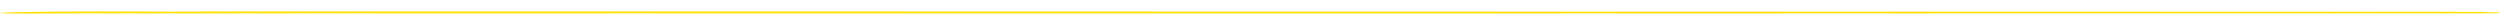 <?xml version="1.0" encoding="UTF-8"?>
<svg xmlns="http://www.w3.org/2000/svg" width="100" height="1" fill="none" viewBox="0 0 1206 1" class="style_line__hX96W" color="#ffe000">
  <path fill="currentColor" d="M.036.714C.22.651 1.13.594 2.303.542 4.689.437 8.149.352 12.065.278 15.992.205 20.45.144 25.331.1c2.441-.02 4.99-.038 7.637-.049l1.996-.006 1.844-.004c1.225-.003 2.44-.006 3.655-.007 4.849-.008 9.59.032 14.167.032 8.179.004 17.236.02 26.489.024 2.31 0 4.632 0 6.953-.002 1.16 0 2.31-.002 3.47-.003l3.646-.002 7.3-.003c2.386 0 4.773-.002 7.126-.003h-2.082l3.406.005 1.703-.005c4.078 0 7.257.002 11.205 0C144.336.07 4.667.019 29.92.023 46.256.034 40.767.01 56.42.018L53.382.014c16.857.002 26.001.004 42.89.01-1.941-.013 10.978 0 9.47-.007l1.41.005c3.753-.003 12.583-.005 11.314-.01l7.441.007.64-.005c9.86-.002 31.077.002 36.251-.01 24.461.008 63.044.004 93.71 0 4.317.005 13.277.005 20.273.006l7.474-.007c7.116.002 14.676.01 21.304.006l-.781-.002c7.235.001 14.112-.002 20.881.004 6.953 0 13.743-.003 13.646-.007C342.016.01 355.651 0 355.651 0s24.645.018 64.357.016c39.701 0 94.469.032 151.557.038 28.54.003 57.86.006 86.55.013 14.351.002 28.54.006 42.402.009l40.428.012c26.055.008 82.406.014 82.406.014.304.005.543.002-3.102.006 0 0-.022.005.521.006C849.83.122 948.203.089 985.181.102l-3.514-.008 8.569.01h3.287c1.757-.002 7.597-.002.954-.006l17.013.007 1.44-.007c4.07.003 4.19.004-.68.003 5.81 0 25.78.024 22.72.007 13.35.011 18.18.01 34.33.02-12.43-.012 14.27-.003 1.09-.011 7.72 0 9.31.009 15.39.012 5.7 0 3.18-.01-3-.015l7.24.007-.13-.002 6.29.008c6.66-.001 1.41-.008 8.31-.005l1.49.007 4.66-.001c-1.76.002 2.32.006 7.31.01l-.11-.003 6.08.005c-6.01-.008 5.55.002 2.78-.005l14.69.01-1.65.004c12.24.012.46-.012 10.37-.005l-.63.006c7.14 0 13.26-.02 18.83-.012l8.11.01c2.63.005 5.23.009 7.87.01-6.04-.01.97-.01 1.09-.008 2.28.004-.57.035 2.26.042l4.35.01 2.27.006c.83.003 1.63.007 2.42.014 1.57.013 3.01.142 4.16.166 1.16.025 3.77.056 4.43.085 1.32.058.4.126.52.177.33.036.2.046.1.086-.08.02-.2.045-.69.077-.13.009-.28.017-.5.027a104.084 104.084 0 01-2.44.059c-.63.007-1.37.01-2.18.011H1192.63c-1.42 0-2.25 0-3.41-.003-6.8.005-19.57.002-19.91.008-1.58-.004-6.11.001-9.87-.002l-.79.002.59-.006c-12.07.013-20.39-.007-32.57.003l2.11.002-5.13-.003c-.82.003 1.27.004 1.5.007l-23.81-.002 4.69-.003c-5.01-.001-8.38-.007-14.11-.005 9.52.01-7.91 0-9.45.006l5.11.002c-4.65 0-6.78-.003-6.4-.007-9.06-.003-6.21.01-14.56.003h5.95c1.75-.002-2.52-.007-6.49-.008-.94 0-3.75.003-.73.004-7.12-.003-17.83-.001-20.96-.003-3.87.001-2.6.006-.5.007-15.24-.006-6.89 0-22.18-.005l.25.003-5.23-.004-7.49.006 2.68-.004c-5.01 0-8.14-.003-13.982-.001l2.352.005c-14.132-.003-16.345.007-29.774 0-.922 0 1.171.003 2.245.003-12.463-.007-9.404.009-21.944 0 .77 0-.596.003-.108.004l-5.706-.003.445.006-4.654-.01-3.503.007-2.213-.003C929.003.93 920.38.92 912.06.928l1.421-.008c-21.033-.017-48.064.008-73.436 0l.456.006L830.022.92c-5.618.005 3.385.005 1.628.009-11.216-.004-4.676-.01-17.703-.012-6.671.004 2.321.005 5.467.007-12.203-.004-30.242-.008-38.898-.004-.196 0-.727-.002-.282-.003-8.157-.002-18.896 0-27.867 0 .217.002 2.441.003 4.675.003-3.232 0-7.636.003-10.402 0l3.384.005c-6.888.001-20.165-.004-21.694.002.835-.002.488-.007-5.467-.007-3.287.01-16.206-.005-25.752 0 1.139.002 8.136.003 6.162.003-4.784.002-9.08-.003-13.299-.006l1.291.005-22.27-.006c-3.297.01-20.989-.002-19.47.005-7.952 0 6.671-.004-3.385-.005-2.679.004-9.079-.003-8.667.004h1.074-7.018l4.426.006c-6.053-.001-10.479-.007-10.793-.012-5.728.003-13.863 0-16.477.006l2.126.002C594.713.918 584.159.937 571.5.926c-.943.001-.824.003 1.15.003h-9.947l2.376.005-16.445-.008.217.003C537.993.93 520.996.928 507.024.926l2.094.002c-15.251-.005-14.72.003-25.892 0h1.171-10.044l2.212.003c-7.441-.007-21.249.008-16.672.003-4.209-.003-11.455-.007-12.702-.011-10.956 0-2.679.004-9.459.006-7.918 0-9.317-.005-20.045-.003l.217.003-15.132-.003 2.082.002c-11.411-.007-14.231.008-23.18-.006-4.784.003-13.874 0-13.429.007L328.88.919c-2.267.011-3.037 0-11.585.006l.63-.006c-19.959-.001-42.858.012-64.867.01l-.618.005-4.404-.006-73.219.003C168.634.928 159.24.92 149.413.922h1.03C133.337.92 115.255.916 96.598.92c.976.002-.174.004.683.005-4.393-.005-10.435 0-14.232 0L87.736.92c-5.304-.005-12.919 0-15.62.004L63.72.917 62.2.919 60.715.916l-4.458.008C54.174.922 43.077.919 39.607.913c-.814.002-8.635.005-2.582.006l136.371.004 4.773-.003c.596-.006-8.613-.009-13.375-.006 6.248.004.521.008-2.148.012-4.165-.002 3.623-.005 1.421-.008-5.239-.003-16.314-.004-19.091-.002l3.135.003c-7.105-.002-10.391.008-17.388.008-6.302-.004-10.945 0-9.643-.01-9.101 0-3.504.008-6.443.008-4.274-.004-16.987 0-18.614.005C91.033.916 71.54.936 69.664.925l-7.452.007c-.239-.003-1.725-.01-7.788-.011-5.695.003-4.34.009-6.064.013L44.52.922l-6.28.002-3.222.001c-.998 0-1.953.003-2.961.005-4.036.01-8.299.034-13.017.054-2.386.009-4.892.018-7.864.015A579.036 579.036 0 016.38.976C4.721.96 3.203.93 2.248.899.48.842-.192.772.046.71l-.01.005z"/>
</svg>
